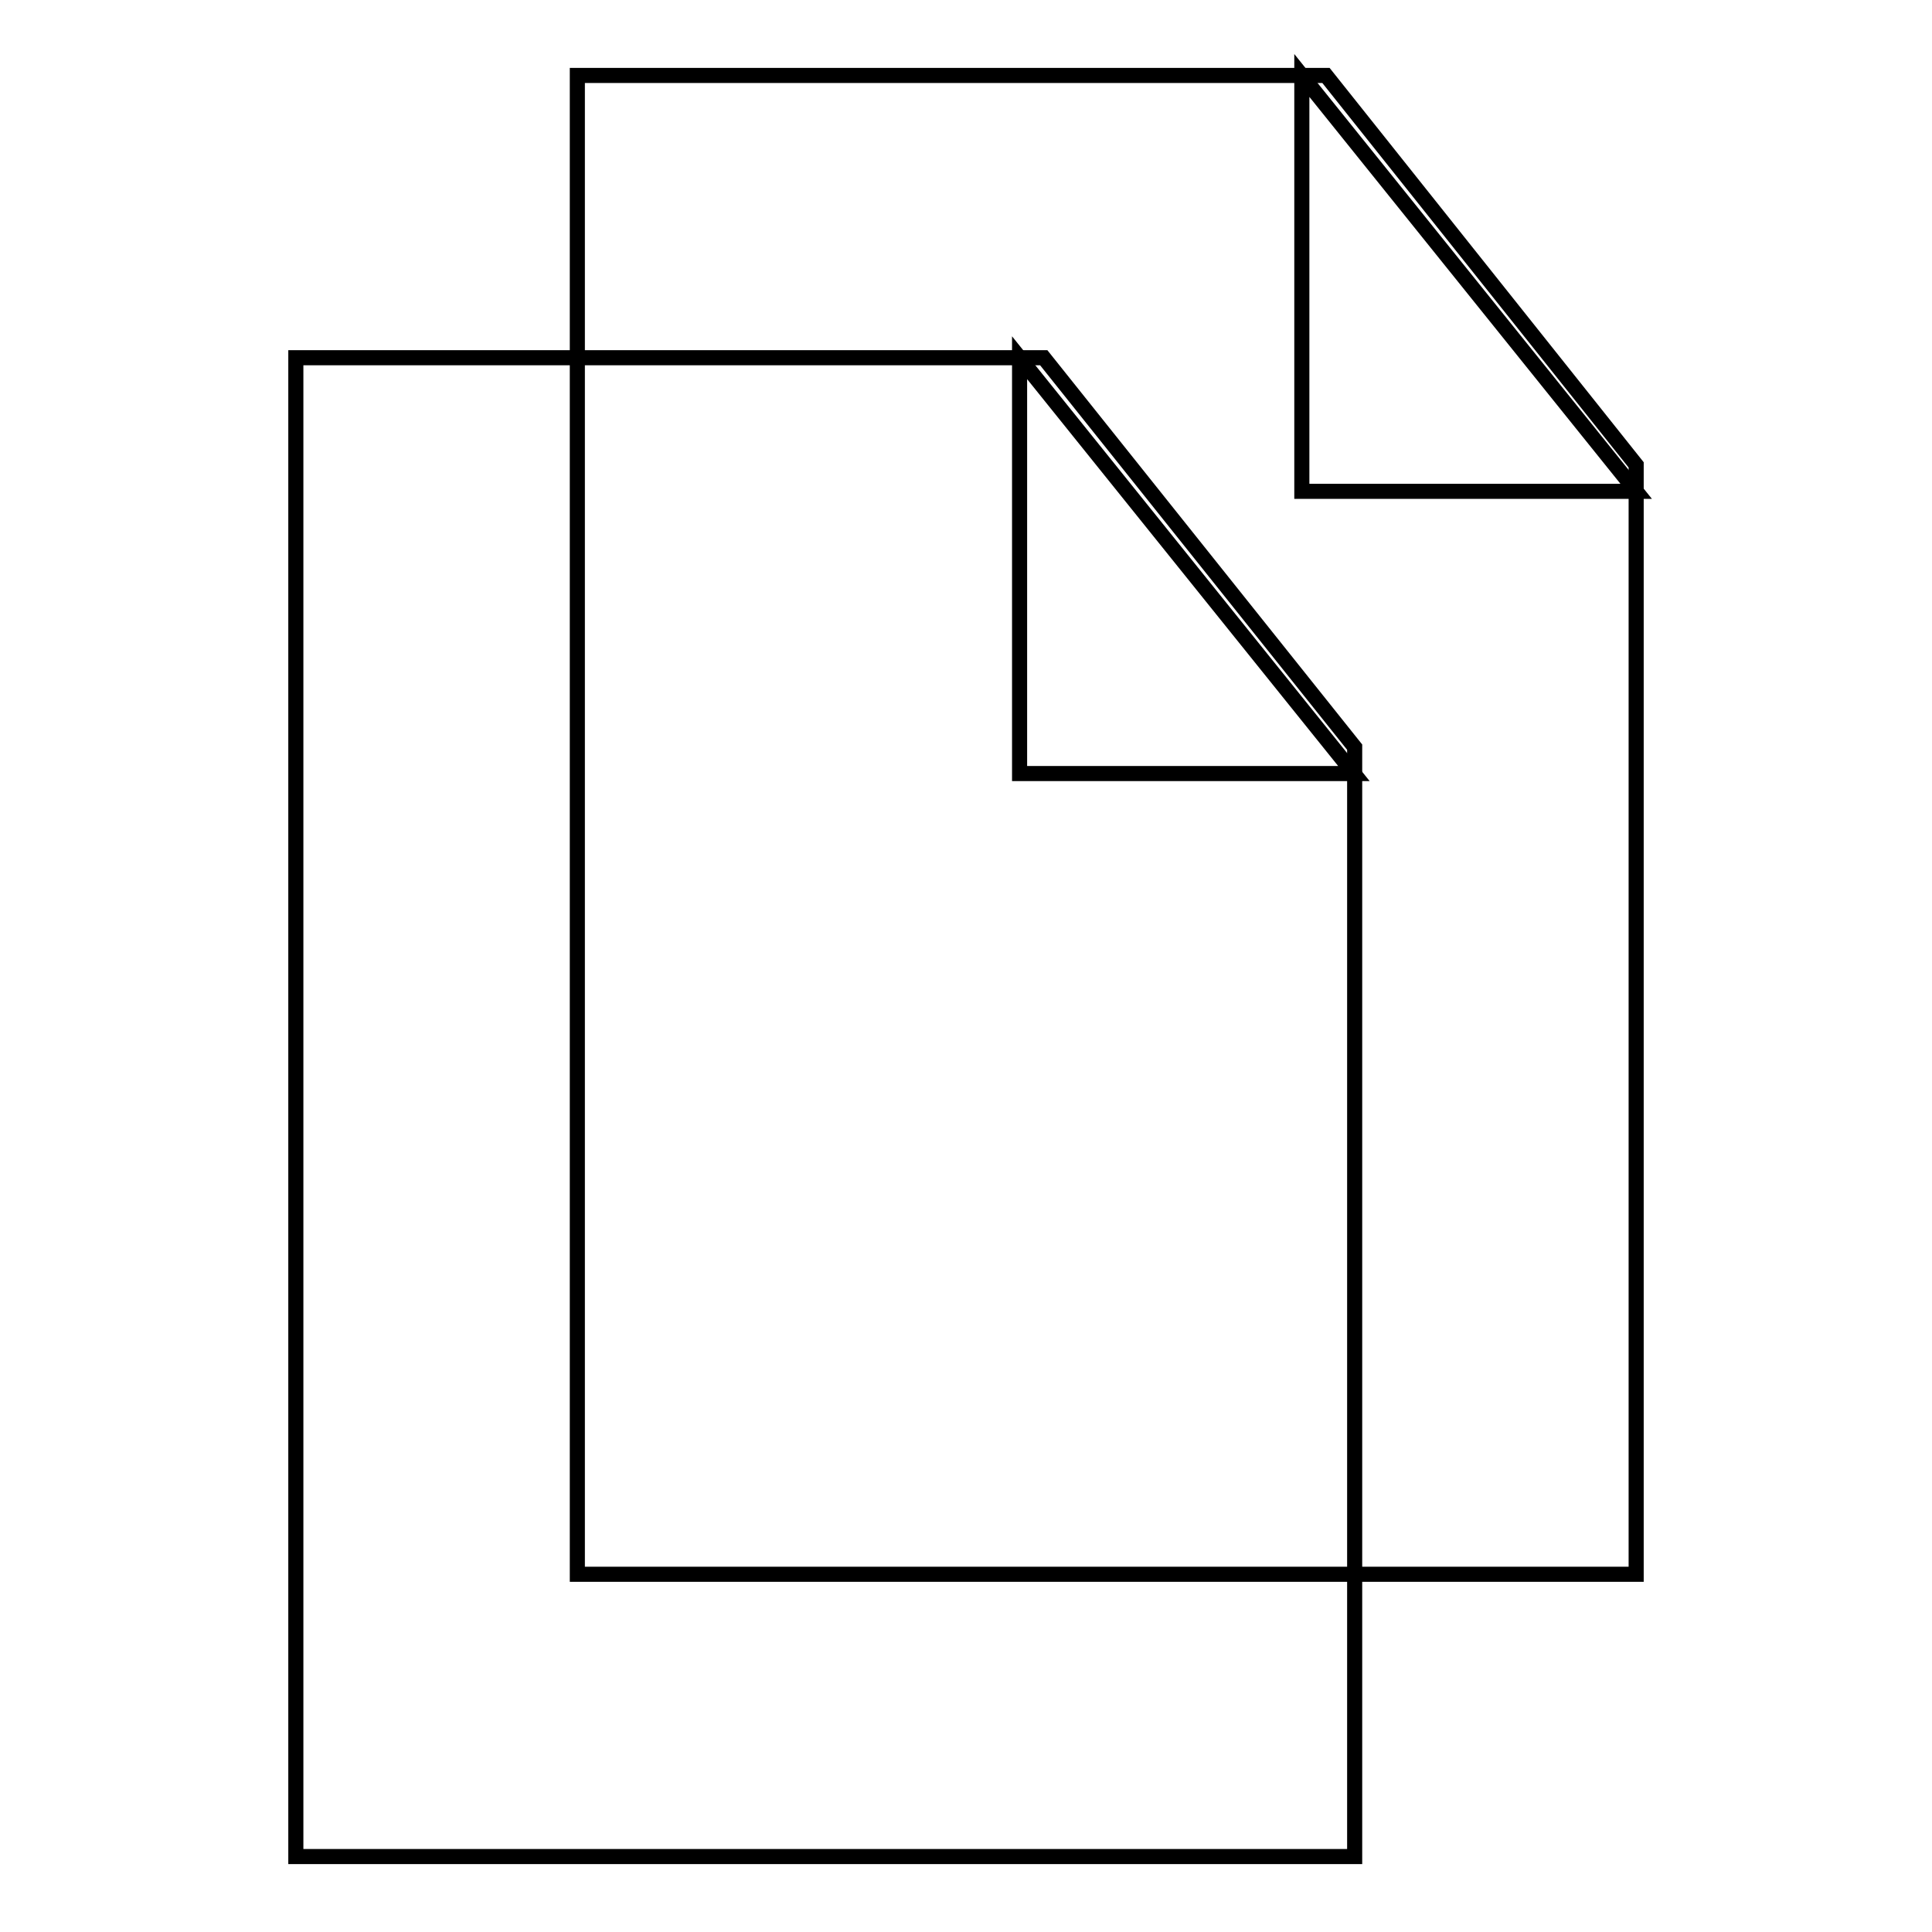 <?xml version="1.0" encoding="utf-8"?>
<!-- Svg Vector Icons : http://www.onlinewebfonts.com/icon -->
<!DOCTYPE svg PUBLIC "-//W3C//DTD SVG 1.1//EN" "http://www.w3.org/Graphics/SVG/1.1/DTD/svg11.dtd">
<svg version="1.1" xmlns="http://www.w3.org/2000/svg" xmlns:xlink="http://www.w3.org/1999/xlink" x="0px" y="0px" viewBox="0 0 256 256" enable-background="new 0 0 256 256" xml:space="preserve">
<g><g><path stroke-width="2" fill-opacity="0" stroke="#000000"  d="M76.5,10v198.6h140.3v-147L175.7,10H76.5z"/><path stroke-width="2" fill-opacity="0" stroke="#000000"  d="M172.5,10v55.1h44.3L172.5,10z"/><path stroke-width="2" fill-opacity="0" stroke="#000000"  d="M39.2,47.4V246h140.3V99l-41.2-51.6H39.2z"/><path stroke-width="2" fill-opacity="0" stroke="#000000"  d="M135.1,47.4v55.1h44.3L135.1,47.4z"/></g></g>
</svg>